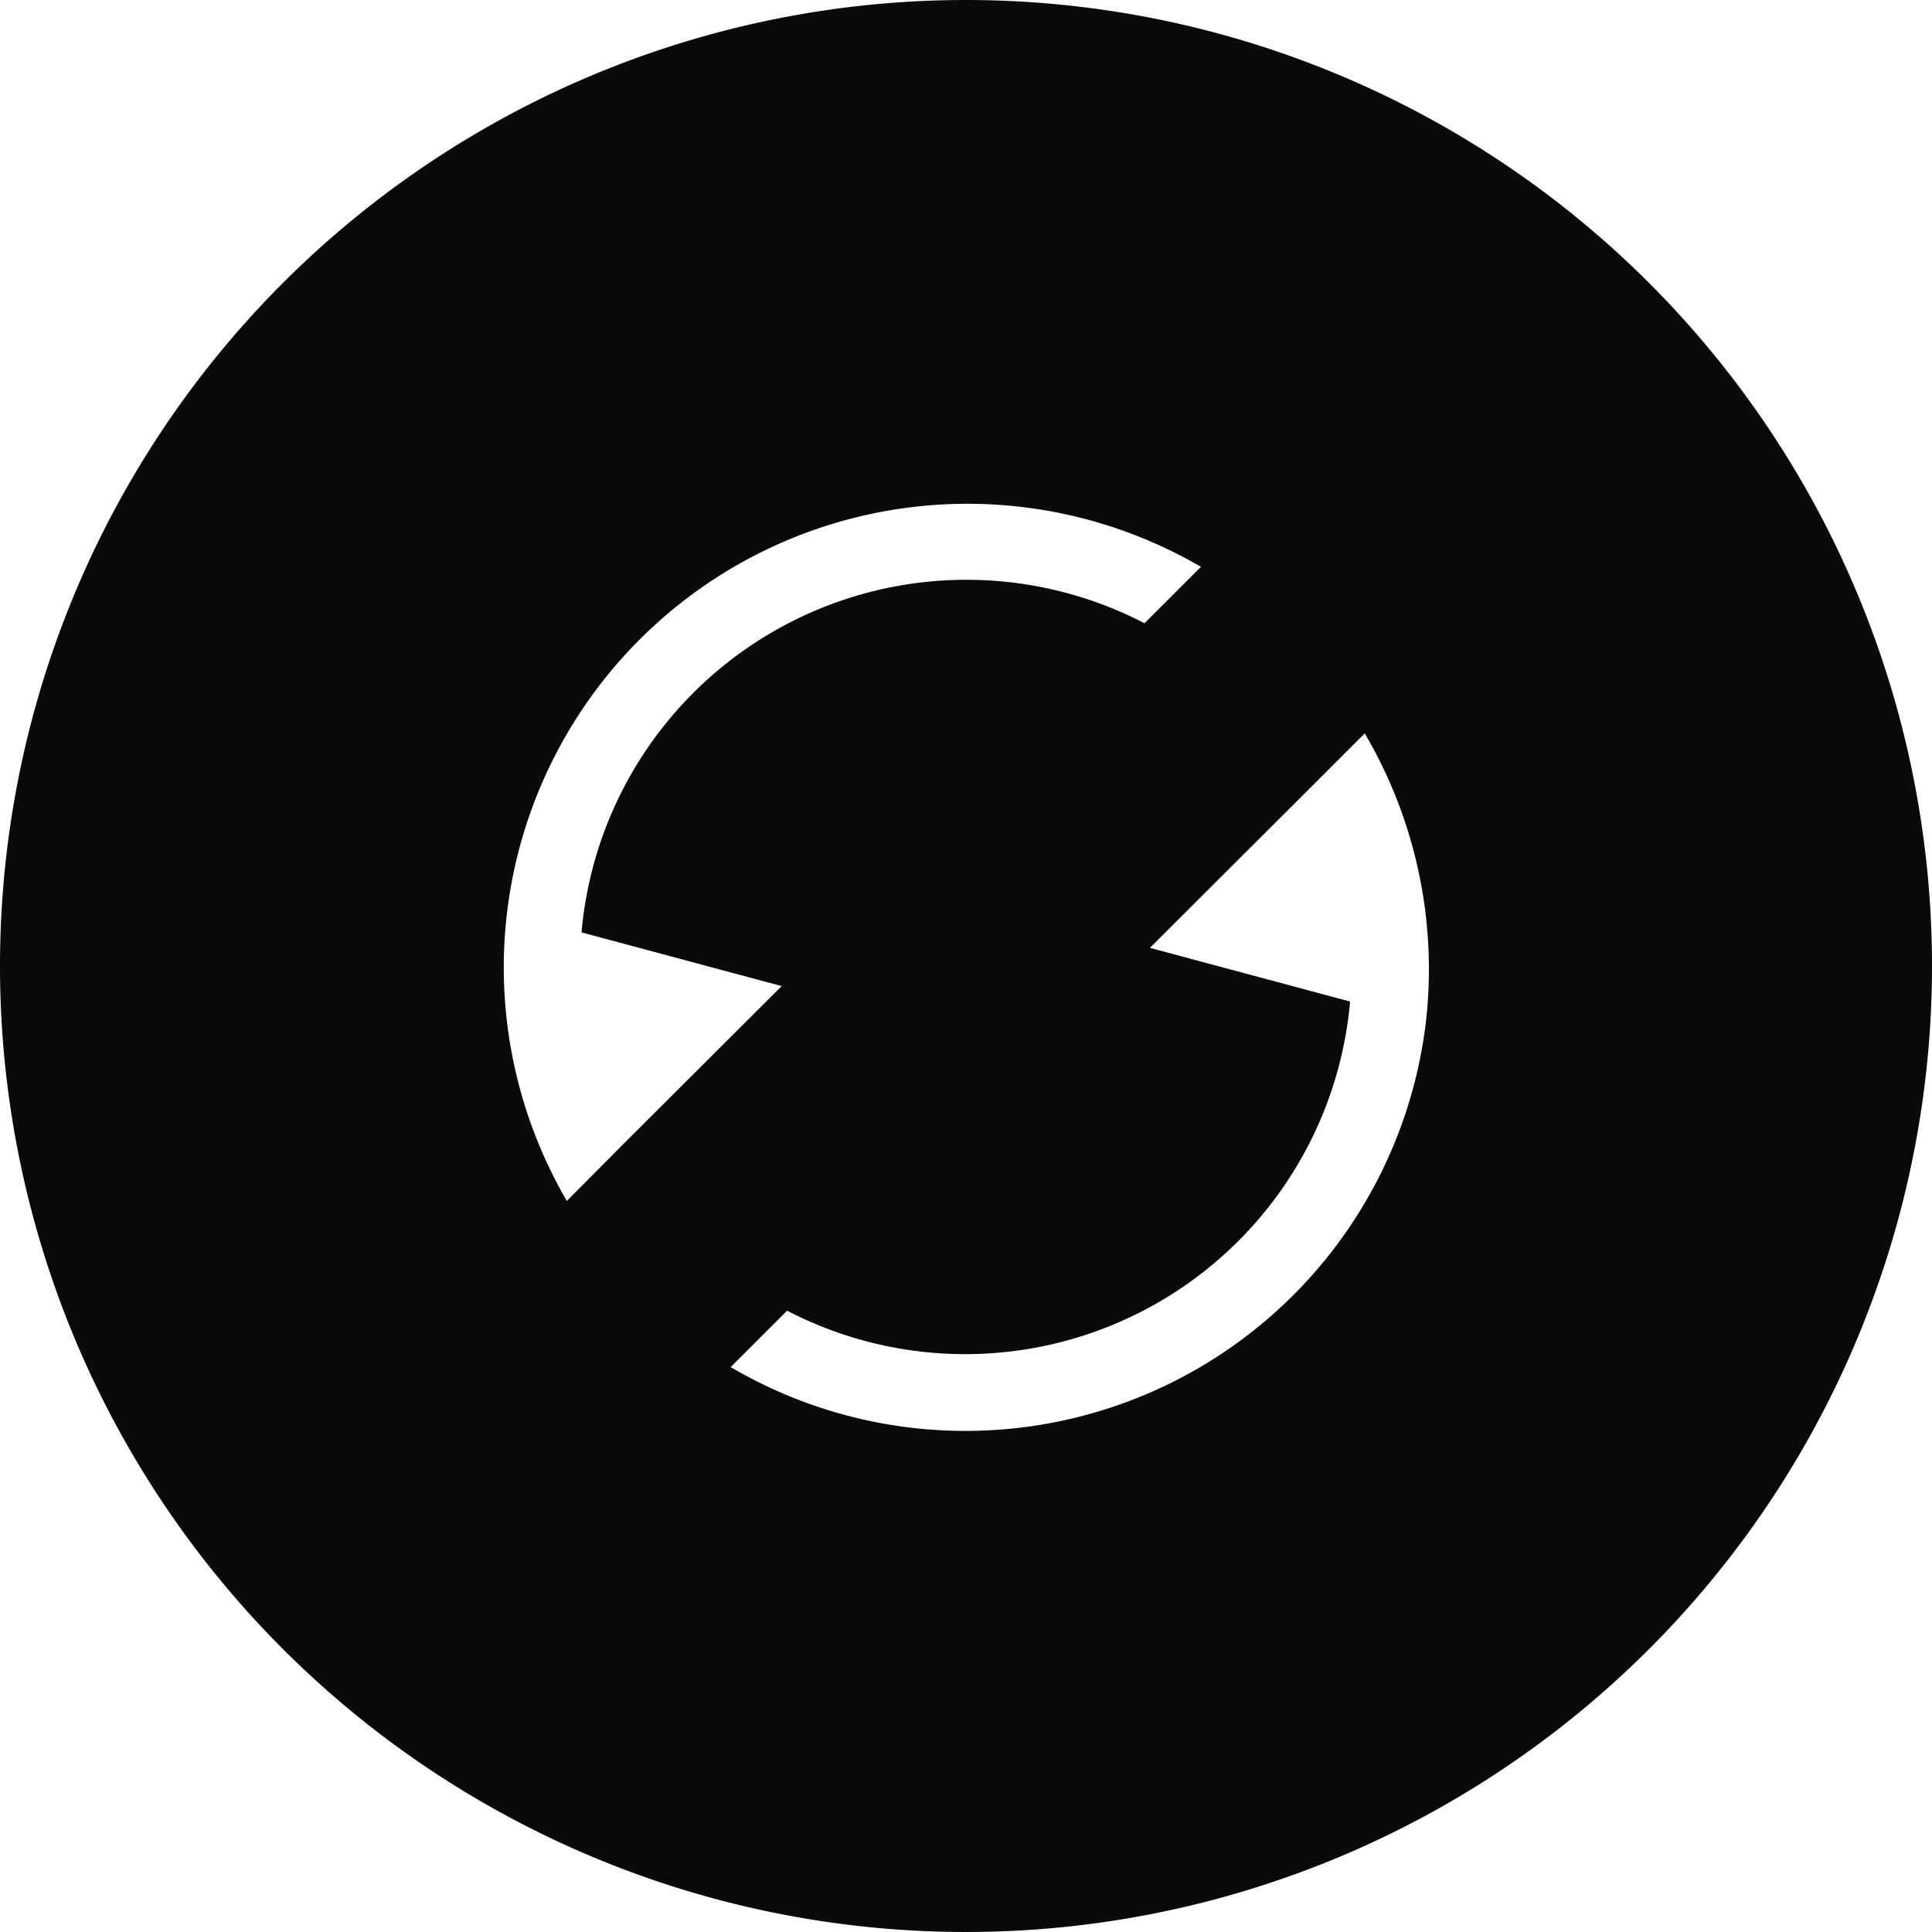 <svg xmlns="http://www.w3.org/2000/svg" viewBox="0 0 50 50"><defs><style>.cls-1{fill:#0a0a0a;}</style></defs><title>资源 4</title><g id="图层_2" data-name="图层 2"><g id="图层_1-2" data-name="图层 1"><path class="cls-1" d="M25,0A25,25,0,1,0,50,25,25,25,0,0,0,25,0ZM14.67,31.08A12,12,0,0,1,31.08,14.67l-1.46,1.46a10,10,0,0,0-14.57,8l5.18,1.39-4.1,4.09Zm22.24-4.7a12,12,0,0,1-18,9l1.46-1.46a10,10,0,0,0,14.57-8l-5.18-1.39,4.1-4.09,1.46-1.46A12.05,12.05,0,0,1,36.91,26.38Z"/></g></g></svg>